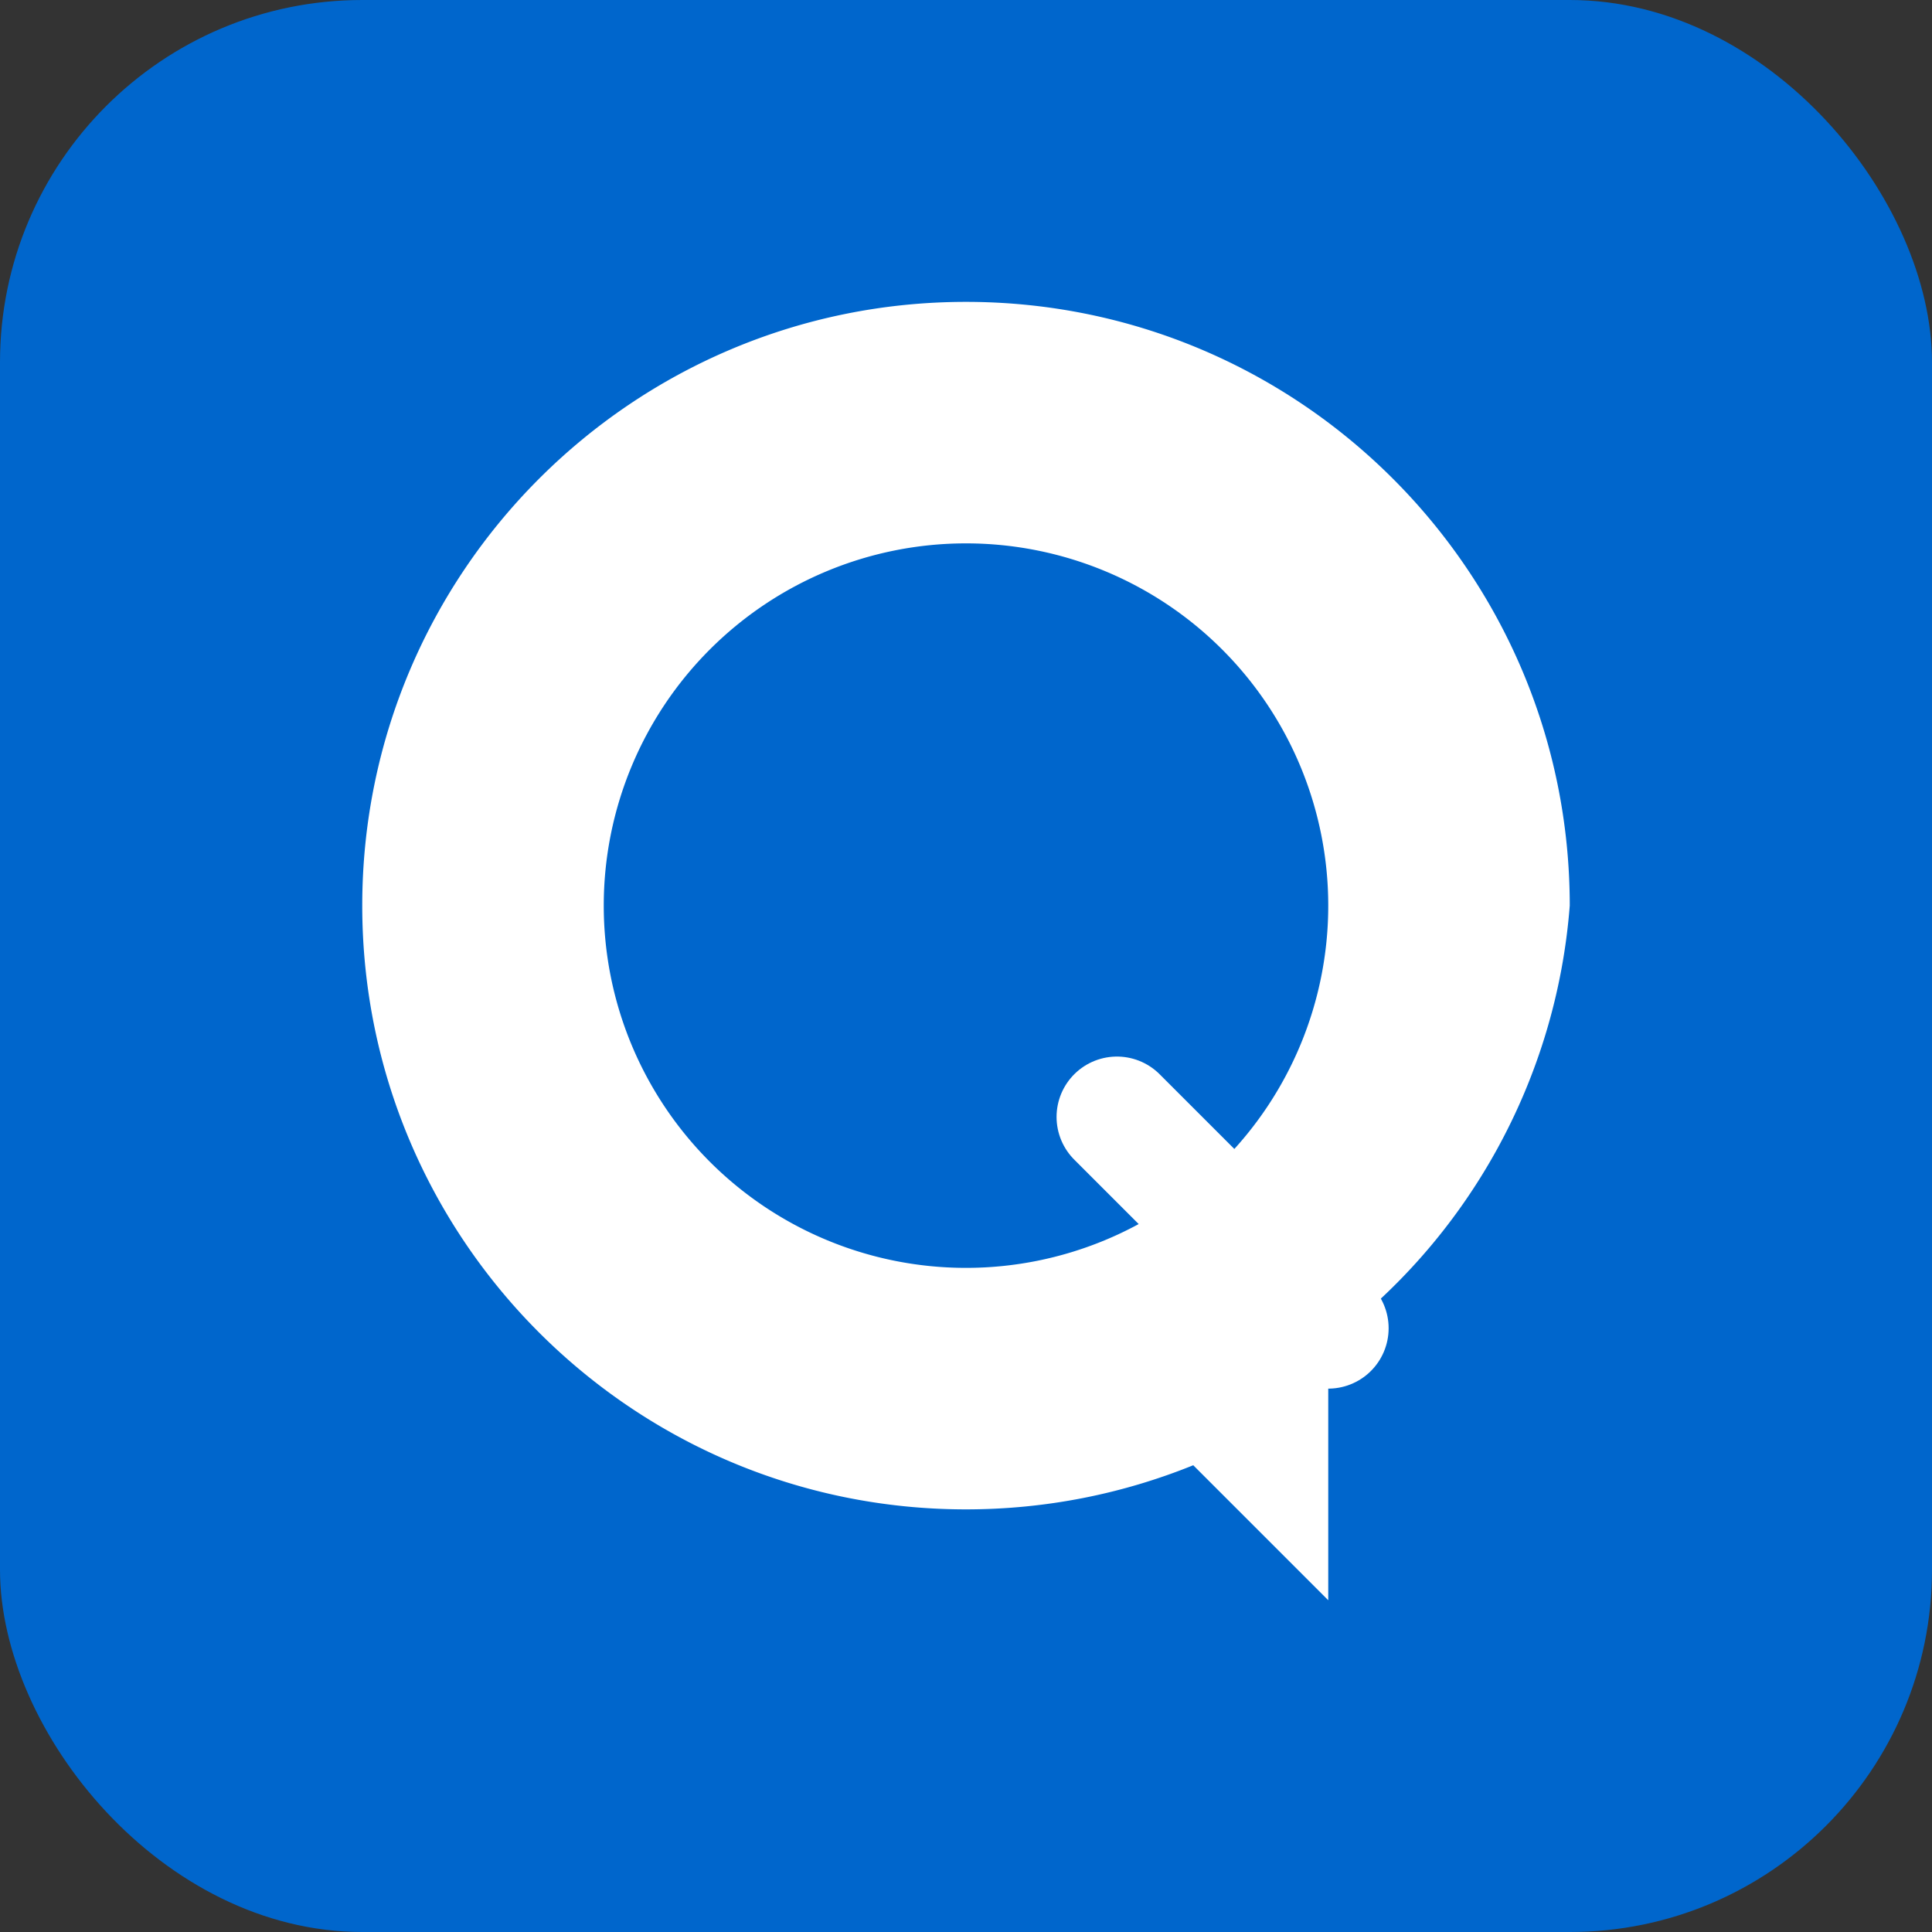 <svg width="32" height="32" viewBox="0 0 32 32" xmlns="http://www.w3.org/2000/svg">
  <rect x="0" y="0" width="32" height="32" fill="#333333" stroke="none"/>
  <rect width="32" height="32" rx="6" fill="#0066CC"/>
  <path d="M16 5C10.477 5 6 9.477 6 15s4.477 10 10 10c1.326 0 2.598-.259 3.764-.731l2.236 2.236v-4.27A9.958 9.958 0 0 0 26 15c0-5.523-4.477-10-10-10zm0 16a6 6 0 1 1 0-12 6 6 0 0 1 0 12z" fill="white"/>
  <path d="M18.5 18.5l3.5 3.5" stroke="white" stroke-width="2" stroke-linecap="round"/>
</svg>